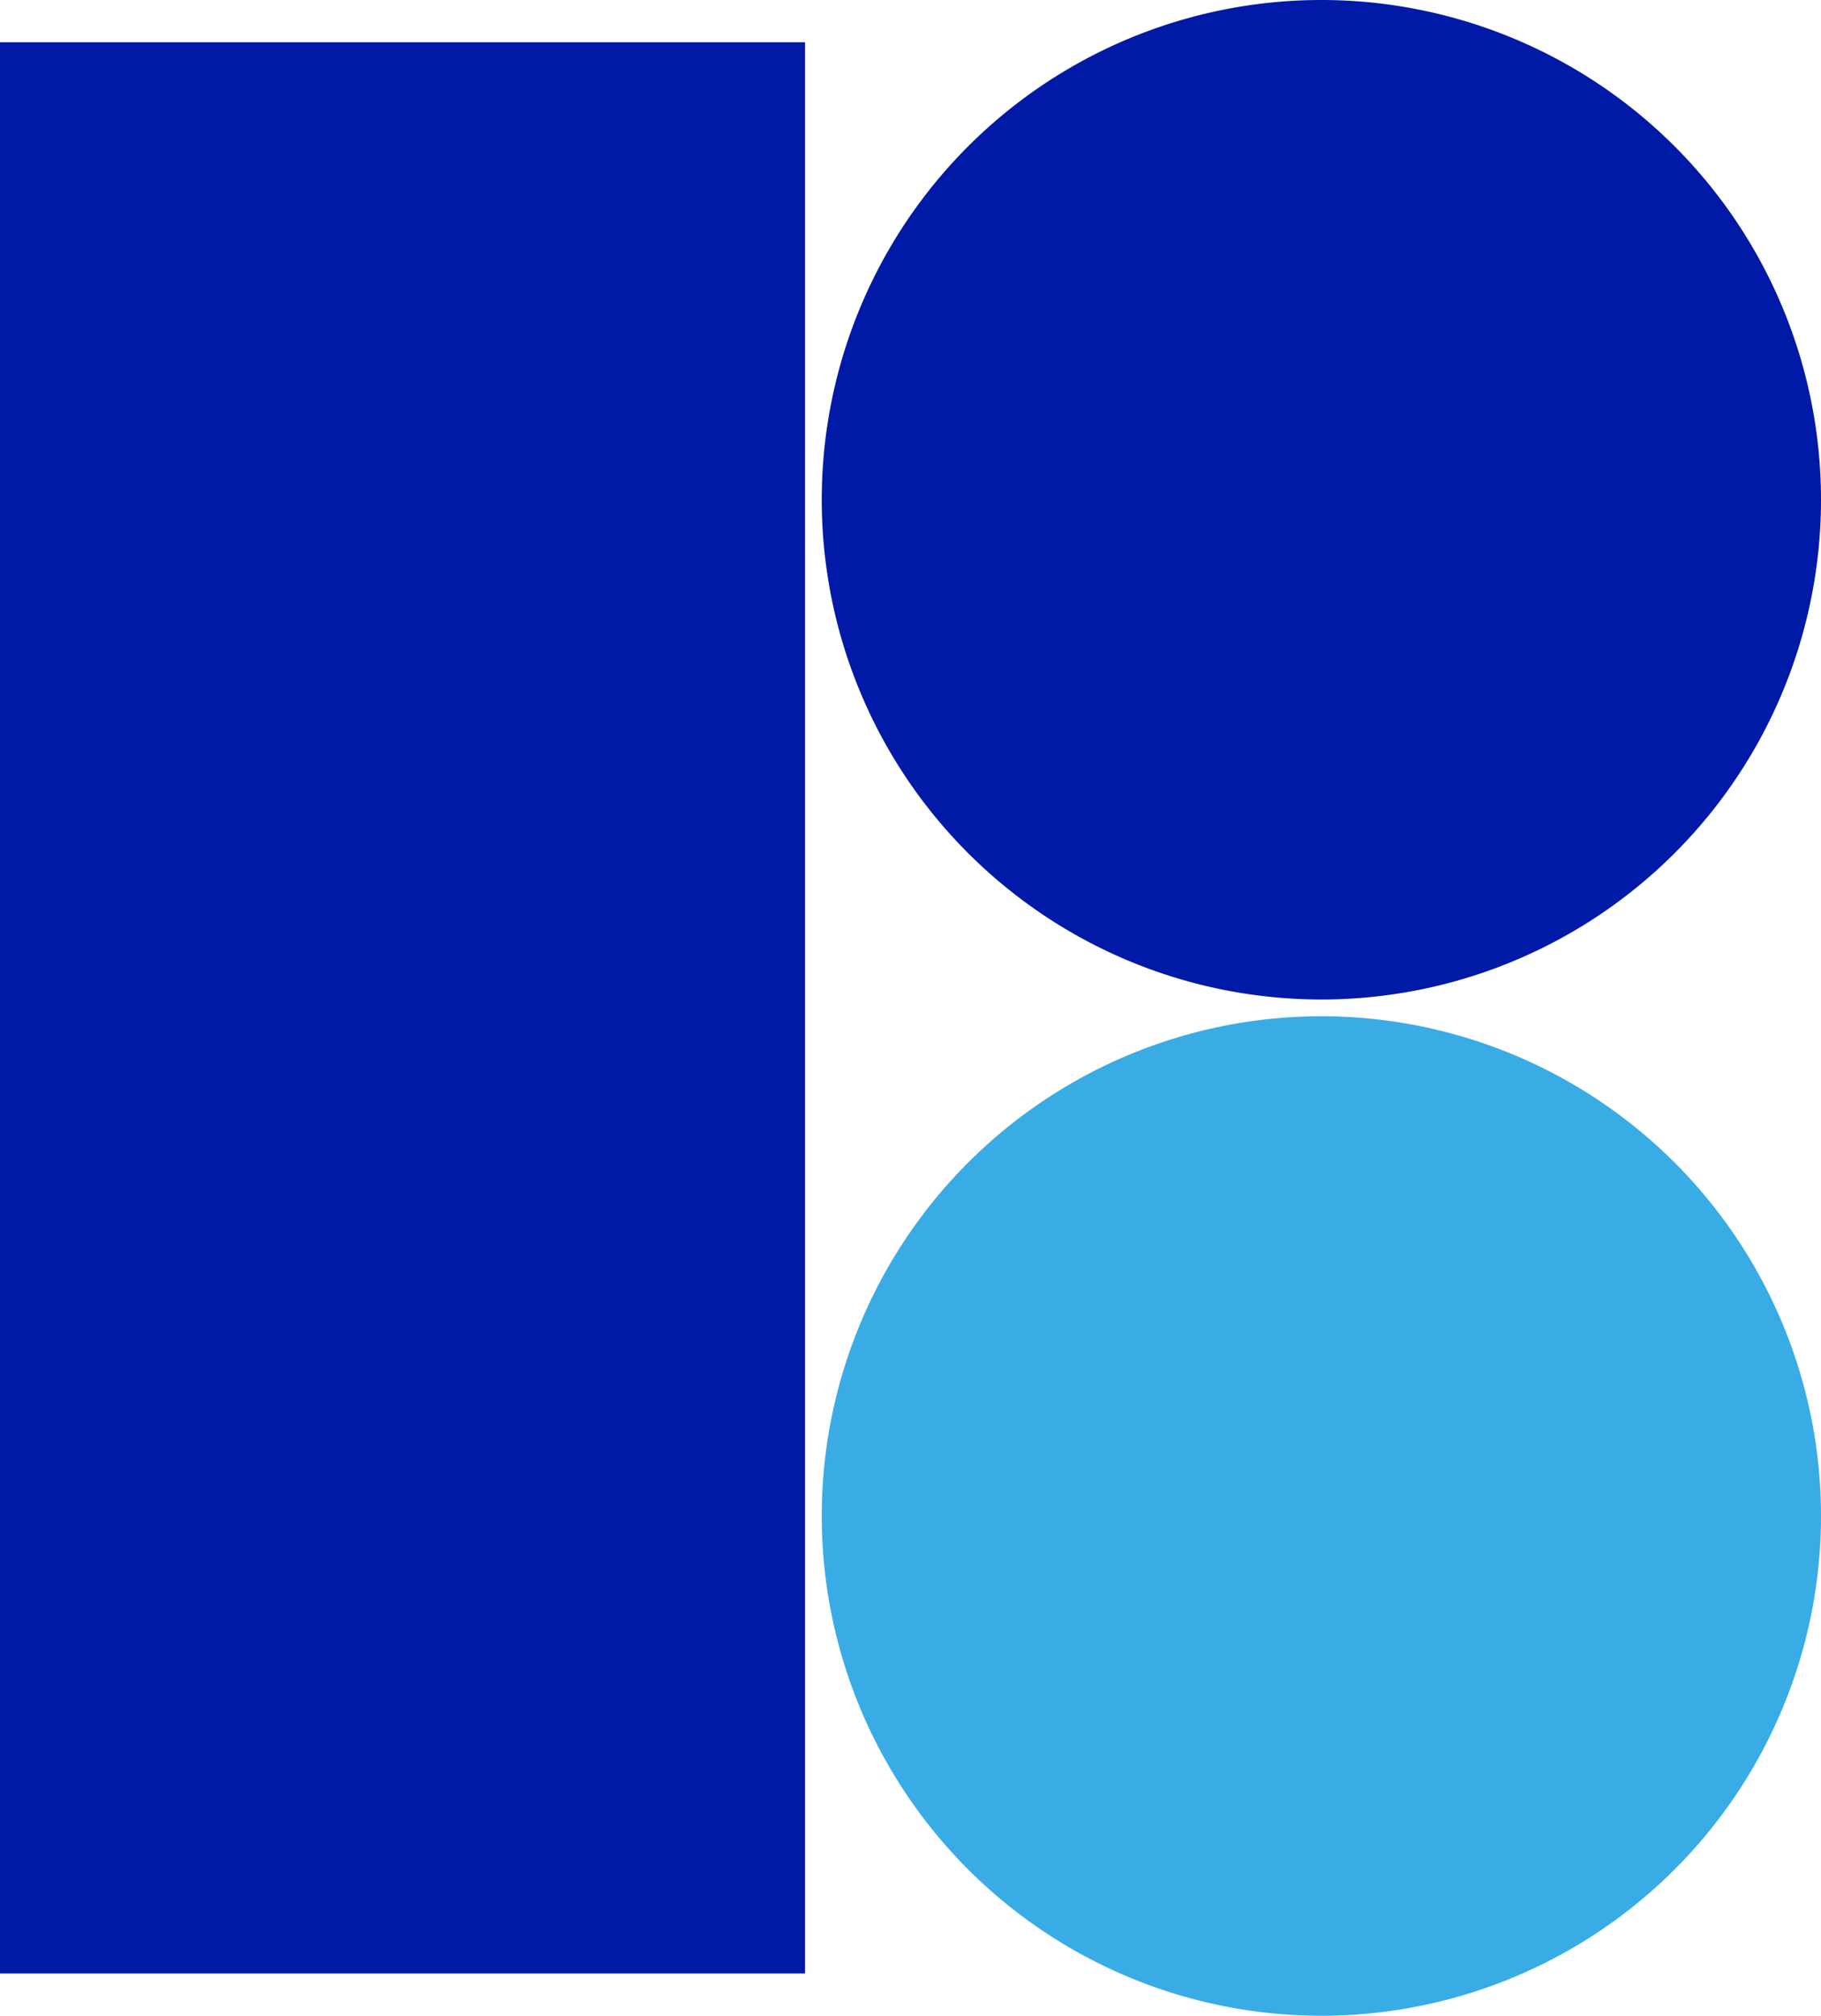 <?xml version="1.0" encoding="UTF-8" standalone="no"?>
<!-- Created with Inkscape (http://www.inkscape.org/) -->

<svg
   xmlns:dc="http://purl.org/dc/elements/1.1/"
   xmlns:cc="http://creativecommons.org/ns#"
   xmlns:rdf="http://www.w3.org/1999/02/22-rdf-syntax-ns#"
   xmlns:svg="http://www.w3.org/2000/svg"
   xmlns="http://www.w3.org/2000/svg"
   xmlns:sodipodi="http://sodipodi.sourceforge.net/DTD/sodipodi-0.dtd"
   xmlns:inkscape="http://www.inkscape.org/namespaces/inkscape"
   id="svg3336"
   version="1.1"
   inkscape:version="0.91 r13725"
   width="377.276"
   height="417.519"
   viewBox="0 0 377.276 417.519"
   sodipodi:docname="Rankin_Bass_Logo_1968.svg">
  <defs
     id="defs3340" />
  <sodipodi:namedview
     pagecolor="#ffffff"
     bordercolor="#666666"
     borderopacity="1"
     objecttolerance="10"
     gridtolerance="10"
     guidetolerance="10"
     inkscape:pageopacity="0"
     inkscape:pageshadow="2"
     inkscape:window-width="1366"
     inkscape:window-height="702"
     id="namedview3338"
     showgrid="false"
     showguides="false"
     inkscape:guide-bbox="true"
     inkscape:object-nodes="false"
     inkscape:snap-smooth-nodes="false"
     inkscape:object-paths="false"
     inkscape:snap-bbox="false"
     inkscape:bbox-nodes="false"
     inkscape:snap-nodes="true"
     inkscape:snap-midpoints="false"
     inkscape:snap-intersection-paths="false"
     inkscape:zoom="1.2813796"
     inkscape:cx="188.63815"
     inkscape:cy="208.75937"
     inkscape:window-x="-6"
     inkscape:window-y="-6"
     inkscape:window-maximized="1"
     inkscape:current-layer="svg3336"
     inkscape:snap-bbox-edge-midpoints="false"
     inkscape:snap-object-midpoints="false"
     inkscape:snap-center="false"
     inkscape:snap-bbox-midpoints="false"
     fit-margin-top="0"
     fit-margin-left="0"
     fit-margin-right="0"
     fit-margin-bottom="0">
    <sodipodi:guide
       position="910.898,317.535"
       orientation="-0.716,0.698"
       id="guide3377" />
    <sodipodi:guide
       position="905.508,319.075"
       orientation="1,0"
       id="guide3383" />
    <sodipodi:guide
       position="899.27,319.075"
       orientation="1,0"
       id="guide3387" />
    <sodipodi:guide
       position="896.152,319.075"
       orientation="1,0"
       id="guide3393" />
    <sodipodi:guide
       position="894.592,319.075"
       orientation="1,0"
       id="guide3397" />
    <sodipodi:guide
       position="917.982,300.795"
       orientation="0,1"
       id="guide3399" />
    <sodipodi:guide
       position="852.32,300.795"
       orientation="1,0"
       id="guide3401" />
  </sodipodi:namedview>
  <path
     inkscape:connector-curvature="0"
     style="opacity:1;fill:#0019a6;fill-opacity:1;stroke:none;stroke-width:1;stroke-linecap:round;stroke-linejoin:miter;stroke-miterlimit:4;stroke-dasharray:none;stroke-opacity:1"
     d="M 273.764,0 A 103.512,103.512 0 0 0 170.251,103.511 103.512,103.512 0 0 0 273.764,207.023 103.512,103.512 0 0 0 377.276,103.511 103.512,103.512 0 0 0 273.764,0 Z"
     id="path4314"
     inkscape:transform-center-x="-273.76385"
     inkscape:transform-center-y="94.75209" />
  <path
     inkscape:connector-curvature="0"
     style="opacity:1;fill:#39ace5;fill-opacity:1;stroke:none;stroke-width:1;stroke-linecap:round;stroke-linejoin:miter;stroke-miterlimit:4;stroke-dasharray:none;stroke-opacity:1"
     d="M 273.764,210.496 A 103.512,103.512 0 0 0 170.251,314.006 103.512,103.512 0 0 0 273.764,417.519 103.512,103.512 0 0 0 377.276,314.006 103.512,103.512 0 0 0 273.764,210.496 Z"
     id="path4389"
     inkscape:transform-center-x="-273.76385"
     inkscape:transform-center-y="305.24791" />
  <path
     style="opacity:1;fill:#0019a6;fill-opacity:1;stroke:none;stroke-width:0.5;stroke-linecap:round;stroke-linejoin:miter;stroke-miterlimit:4;stroke-dasharray:none;stroke-opacity:1"
     d="m 0,8.759 166.788,0 0,400 -166.788,0 z"
     id="rect4420"
     inkscape:connector-curvature="0" />
</svg>
